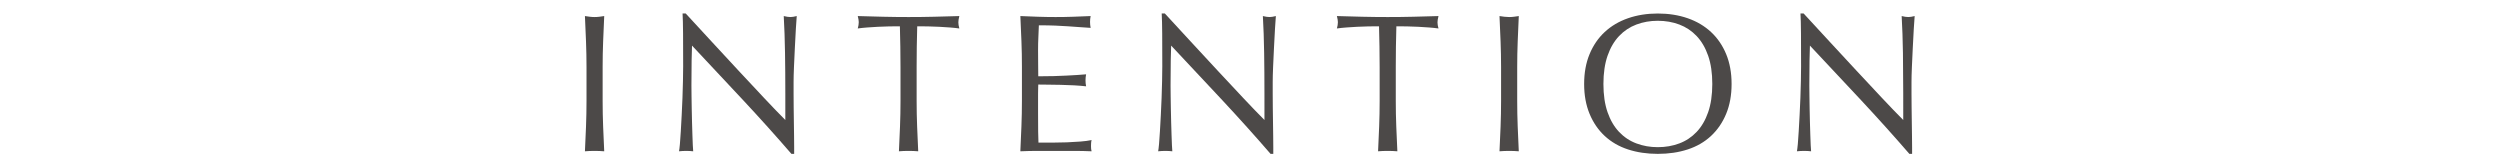 <?xml version="1.0" encoding="utf-8"?>
<!-- Generator: Adobe Illustrator 15.0.2, SVG Export Plug-In . SVG Version: 6.00 Build 0)  -->
<!DOCTYPE svg PUBLIC "-//W3C//DTD SVG 1.1//EN" "http://www.w3.org/Graphics/SVG/1.1/DTD/svg11.dtd">
<svg version="1.1" id="レイヤー_1" xmlns="http://www.w3.org/2000/svg" xmlns:xlink="http://www.w3.org/1999/xlink" x="0px"
	 y="0px" width="288px" height="19px" viewBox="0 0 288 19" enable-background="new 0 0 288 19" xml:space="preserve">
<g>
	<path fill="#4C4948" d="M67.509,4.787c-0.038-0.96-0.08-1.938-0.125-2.937c0.196,0.03,0.386,0.057,0.567,0.079
		c0.181,0.023,0.362,0.034,0.544,0.034s0.363-0.011,0.544-0.034c0.182-0.022,0.371-0.049,0.567-0.079
		c-0.045,0.998-0.087,1.977-0.125,2.937c-0.038,0.96-0.057,1.939-0.057,2.937v3.901c0,0.997,0.019,1.98,0.057,2.947
		c0.038,0.968,0.08,1.92,0.125,2.857c-0.348-0.03-0.718-0.045-1.111-0.045c-0.394,0-0.764,0.015-1.111,0.045
		c0.045-0.938,0.087-1.89,0.125-2.857c0.037-0.967,0.057-1.95,0.057-2.947V7.724C67.565,6.727,67.546,5.748,67.509,4.787z"/>
	<path fill="#4C4948" d="M85.616,11.545c-1.965-2.108-3.931-4.206-5.896-6.293c-0.015,0.424-0.031,0.991-0.045,1.701
		c-0.015,0.711-0.022,1.678-0.022,2.902c0,0.317,0.003,0.711,0.011,1.18c0.007,0.469,0.015,0.96,0.023,1.474
		c0.007,0.515,0.019,1.036,0.034,1.565s0.03,1.02,0.045,1.474c0.015,0.453,0.03,0.851,0.045,1.19s0.03,0.57,0.045,0.691
		c-0.242-0.03-0.507-0.045-0.794-0.045c-0.303,0-0.582,0.015-0.839,0.045c0.03-0.15,0.064-0.431,0.102-0.839
		c0.038-0.408,0.072-0.896,0.102-1.463c0.03-0.566,0.064-1.183,0.102-1.848c0.038-0.665,0.068-1.331,0.09-1.996
		c0.023-0.665,0.042-1.315,0.057-1.95C78.692,8.699,78.7,8.132,78.7,7.633c0-1.452-0.004-2.699-0.011-3.742
		c-0.008-1.043-0.026-1.821-0.057-2.336h0.363c0.922,0.998,1.909,2.067,2.959,3.209s2.094,2.268,3.129,3.379
		c1.035,1.111,2.018,2.162,2.948,3.152s1.742,1.833,2.438,2.528V10.74c0-1.588-0.011-3.133-0.034-4.638
		c-0.023-1.504-0.072-2.921-0.147-4.252c0.302,0.076,0.559,0.113,0.771,0.113c0.182,0,0.423-0.037,0.726-0.113
		c-0.03,0.333-0.064,0.832-0.102,1.497c-0.038,0.665-0.076,1.375-0.113,2.131c-0.038,0.756-0.072,1.497-0.103,2.222
		s-0.045,1.308-0.045,1.746c0,0.378,0,0.832,0,1.361c0,0.514,0.003,1.051,0.011,1.609c0.007,0.56,0.015,1.123,0.023,1.689
		c0.007,0.567,0.015,1.097,0.022,1.588c0.007,0.491,0.011,0.918,0.011,1.281c0,0.332,0,0.582,0,0.748h-0.318
		C89.434,15.714,87.582,13.654,85.616,11.545z"/>
	<path fill="#4C4948" d="M103.667,3.03c-0.393,0-0.805,0.004-1.235,0.011c-0.431,0.008-0.862,0.023-1.293,0.046
		c-0.431,0.022-0.847,0.049-1.247,0.079c-0.401,0.03-0.76,0.068-1.077,0.113c0.075-0.272,0.113-0.514,0.113-0.726
		c0-0.166-0.038-0.4-0.113-0.703c0.998,0.03,1.973,0.057,2.925,0.079c0.953,0.023,1.927,0.034,2.925,0.034s1.973-0.011,2.925-0.034
		c0.953-0.022,1.928-0.049,2.925-0.079c-0.076,0.303-0.113,0.544-0.113,0.726c0,0.197,0.038,0.431,0.113,0.703
		c-0.317-0.045-0.677-0.083-1.077-0.113s-0.816-0.057-1.247-0.079c-0.431-0.023-0.862-0.038-1.293-0.046
		c-0.431-0.007-0.843-0.011-1.235-0.011c-0.046,1.557-0.068,3.122-0.068,4.694v3.901c0,0.997,0.019,1.98,0.057,2.947
		c0.038,0.968,0.08,1.92,0.125,2.857c-0.348-0.03-0.718-0.045-1.111-0.045c-0.394,0-0.764,0.015-1.111,0.045
		c0.046-0.938,0.087-1.89,0.125-2.857c0.038-0.967,0.057-1.95,0.057-2.947V7.724C103.735,6.152,103.713,4.587,103.667,3.03z"/>
	<path fill="#4C4948" d="M117.67,4.753c-0.038-0.967-0.08-1.935-0.125-2.903c0.68,0.03,1.356,0.057,2.029,0.079
		c0.673,0.023,1.35,0.034,2.029,0.034c0.681,0,1.353-0.011,2.019-0.034c0.665-0.022,1.338-0.049,2.019-0.079
		c-0.046,0.227-0.068,0.454-0.068,0.681c0,0.227,0.022,0.453,0.068,0.68c-0.484-0.03-0.927-0.06-1.327-0.09
		c-0.4-0.03-0.824-0.06-1.27-0.091c-0.446-0.03-0.934-0.057-1.463-0.08c-0.529-0.022-1.164-0.034-1.905-0.034
		c-0.015,0.484-0.034,0.945-0.057,1.383s-0.034,0.938-0.034,1.497c0,0.589,0.003,1.165,0.011,1.724s0.012,0.983,0.012,1.27
		c0.665,0,1.262-0.008,1.791-0.023s1.013-0.034,1.452-0.057c0.438-0.023,0.842-0.045,1.213-0.068c0.37-0.022,0.722-0.049,1.055-0.08
		c-0.046,0.227-0.068,0.461-0.068,0.703c0,0.227,0.022,0.454,0.068,0.68c-0.394-0.045-0.851-0.083-1.372-0.113
		s-1.043-0.049-1.565-0.057c-0.522-0.008-1.013-0.015-1.474-0.022s-0.828-0.012-1.1-0.012c0,0.136-0.004,0.283-0.012,0.442
		s-0.011,0.359-0.011,0.601v0.885v1.36c0,0.862,0.003,1.573,0.011,2.132c0.008,0.56,0.019,0.982,0.034,1.27c0.499,0,1.028,0,1.587,0
		c0.575,0,1.137-0.011,1.689-0.033c0.552-0.023,1.073-0.053,1.565-0.091c0.491-0.038,0.918-0.095,1.281-0.171
		c-0.03,0.106-0.049,0.224-0.057,0.352c-0.008,0.129-0.012,0.246-0.012,0.352c0,0.242,0.023,0.439,0.068,0.59
		c-0.681-0.03-1.357-0.045-2.03-0.045c-0.673,0-1.357,0-2.052,0s-1.383,0-2.063,0c-0.681,0-1.369,0.015-2.063,0.045
		c0.045-0.967,0.086-1.931,0.125-2.891c0.038-0.961,0.057-1.939,0.057-2.938v-3.9C117.727,6.704,117.708,5.721,117.67,4.753z"/>
	<path fill="#4C4948" d="M140.812,11.545c-1.965-2.108-3.931-4.206-5.896-6.293c-0.015,0.424-0.031,0.991-0.045,1.701
		c-0.015,0.711-0.022,1.678-0.022,2.902c0,0.317,0.003,0.711,0.011,1.18c0.007,0.469,0.015,0.96,0.023,1.474
		c0.007,0.515,0.019,1.036,0.034,1.565s0.03,1.02,0.045,1.474c0.015,0.453,0.03,0.851,0.045,1.19s0.03,0.57,0.045,0.691
		c-0.242-0.03-0.507-0.045-0.794-0.045c-0.303,0-0.582,0.015-0.839,0.045c0.03-0.15,0.064-0.431,0.102-0.839
		c0.038-0.408,0.072-0.896,0.102-1.463c0.03-0.566,0.064-1.183,0.102-1.848c0.038-0.665,0.068-1.331,0.09-1.996
		c0.023-0.665,0.042-1.315,0.057-1.95c0.015-0.635,0.023-1.202,0.023-1.701c0-1.452-0.004-2.699-0.011-3.742
		c-0.008-1.043-0.026-1.821-0.057-2.336h0.363c0.922,0.998,1.909,2.067,2.959,3.209s2.094,2.268,3.129,3.379
		c1.035,1.111,2.018,2.162,2.948,3.152s1.742,1.833,2.438,2.528V10.74c0-1.588-0.012-3.133-0.034-4.638
		c-0.022-1.504-0.072-2.921-0.147-4.252c0.302,0.076,0.559,0.113,0.771,0.113c0.182,0,0.423-0.037,0.726-0.113
		c-0.03,0.333-0.064,0.832-0.102,1.497c-0.038,0.665-0.076,1.375-0.113,2.131c-0.038,0.756-0.072,1.497-0.103,2.222
		s-0.045,1.308-0.045,1.746c0,0.378,0,0.832,0,1.361c0,0.514,0.003,1.051,0.011,1.609c0.008,0.56,0.016,1.123,0.023,1.689
		c0.007,0.567,0.015,1.097,0.022,1.588c0.007,0.491,0.011,0.918,0.011,1.281c0,0.332,0,0.582,0,0.748h-0.317
		C144.63,15.714,142.778,13.654,140.812,11.545z"/>
	<path fill="#4C4948" d="M158.863,3.03c-0.393,0-0.805,0.004-1.235,0.011c-0.431,0.008-0.862,0.023-1.293,0.046
		c-0.431,0.022-0.847,0.049-1.247,0.079s-0.76,0.068-1.077,0.113c0.075-0.272,0.113-0.514,0.113-0.726
		c0-0.166-0.038-0.4-0.113-0.703c0.998,0.03,1.973,0.057,2.925,0.079c0.953,0.023,1.928,0.034,2.926,0.034s1.973-0.011,2.926-0.034
		c0.952-0.022,1.928-0.049,2.925-0.079c-0.075,0.303-0.113,0.544-0.113,0.726c0,0.197,0.038,0.431,0.113,0.703
		c-0.317-0.045-0.677-0.083-1.077-0.113s-0.816-0.057-1.247-0.079c-0.431-0.023-0.862-0.038-1.293-0.046
		c-0.431-0.007-0.843-0.011-1.235-0.011c-0.046,1.557-0.068,3.122-0.068,4.694v3.901c0,0.997,0.019,1.98,0.057,2.947
		c0.038,0.968,0.08,1.92,0.125,2.857c-0.348-0.03-0.719-0.045-1.111-0.045c-0.394,0-0.764,0.015-1.111,0.045
		c0.046-0.938,0.087-1.89,0.125-2.857c0.037-0.967,0.057-1.95,0.057-2.947V7.724C158.932,6.152,158.909,4.587,158.863,3.03z"/>
	<path fill="#4C4948" d="M172.867,4.787c-0.039-0.96-0.08-1.938-0.125-2.937c0.196,0.03,0.385,0.057,0.566,0.079
		c0.182,0.023,0.363,0.034,0.545,0.034c0.181,0,0.362-0.011,0.544-0.034c0.181-0.022,0.37-0.049,0.567-0.079
		c-0.046,0.998-0.088,1.977-0.125,2.937c-0.038,0.96-0.057,1.939-0.057,2.937v3.901c0,0.997,0.019,1.98,0.057,2.947
		c0.037,0.968,0.079,1.92,0.125,2.857c-0.349-0.03-0.719-0.045-1.111-0.045c-0.394,0-0.764,0.015-1.111,0.045
		c0.045-0.938,0.086-1.89,0.125-2.857c0.037-0.967,0.057-1.95,0.057-2.947V7.724C172.924,6.727,172.904,5.748,172.867,4.787z"/>
	<path fill="#4C4948" d="M183.117,6.239c0.415-1.005,0.997-1.856,1.746-2.551c0.748-0.695,1.644-1.225,2.687-1.587
		s2.185-0.544,3.425-0.544c1.254,0,2.403,0.182,3.446,0.544c1.044,0.363,1.939,0.892,2.688,1.587s1.33,1.546,1.746,2.551
		s0.624,2.151,0.624,3.436s-0.208,2.43-0.624,3.435c-0.416,1.006-0.998,1.856-1.746,2.552s-1.644,1.213-2.688,1.554
		c-1.043,0.34-2.192,0.51-3.446,0.51c-1.24,0-2.382-0.17-3.425-0.51c-1.043-0.341-1.938-0.858-2.687-1.554
		c-0.749-0.695-1.331-1.546-1.746-2.552c-0.416-1.005-0.624-2.15-0.624-3.435S182.701,7.244,183.117,6.239z M196.779,6.42
		c-0.317-0.914-0.76-1.67-1.326-2.268c-0.567-0.597-1.232-1.039-1.996-1.327c-0.764-0.287-1.591-0.431-2.482-0.431
		c-0.877,0-1.697,0.144-2.461,0.431c-0.764,0.288-1.429,0.73-1.996,1.327c-0.566,0.598-1.009,1.354-1.326,2.268
		c-0.317,0.915-0.477,2-0.477,3.254c0,1.255,0.159,2.339,0.477,3.254s0.76,1.671,1.326,2.268c0.567,0.597,1.232,1.04,1.996,1.326
		c0.764,0.288,1.584,0.431,2.461,0.431c0.892,0,1.719-0.143,2.482-0.431c0.764-0.286,1.429-0.729,1.996-1.326
		c0.566-0.597,1.009-1.353,1.326-2.268c0.318-0.915,0.477-1.999,0.477-3.254C197.256,8.42,197.098,7.335,196.779,6.42z"/>
	<path fill="#4C4948" d="M214.399,11.545c-1.966-2.108-3.931-4.206-5.896-6.293c-0.016,0.424-0.031,0.991-0.046,1.701
		c-0.015,0.711-0.022,1.678-0.022,2.902c0,0.317,0.004,0.711,0.012,1.18c0.007,0.469,0.015,0.96,0.022,1.474
		c0.007,0.515,0.019,1.036,0.034,1.565c0.015,0.529,0.029,1.02,0.045,1.474c0.015,0.453,0.03,0.851,0.045,1.19
		c0.016,0.34,0.03,0.57,0.046,0.691c-0.242-0.03-0.507-0.045-0.794-0.045c-0.303,0-0.582,0.015-0.839,0.045
		c0.03-0.15,0.063-0.431,0.103-0.839c0.037-0.408,0.071-0.896,0.102-1.463c0.03-0.566,0.064-1.183,0.102-1.848
		c0.038-0.665,0.068-1.331,0.091-1.996s0.042-1.315,0.057-1.95s0.022-1.202,0.022-1.701c0-1.452-0.004-2.699-0.011-3.742
		c-0.008-1.043-0.026-1.821-0.057-2.336h0.362c0.922,0.998,1.909,2.067,2.96,3.209s2.094,2.268,3.13,3.379
		c1.035,1.111,2.018,2.162,2.947,3.152s1.742,1.833,2.438,2.528V10.74c0-1.588-0.011-3.133-0.033-4.638
		c-0.023-1.504-0.072-2.921-0.147-4.252c0.302,0.076,0.559,0.113,0.771,0.113c0.182,0,0.424-0.037,0.726-0.113
		c-0.03,0.333-0.064,0.832-0.102,1.497c-0.038,0.665-0.076,1.375-0.113,2.131c-0.038,0.756-0.072,1.497-0.103,2.222
		s-0.045,1.308-0.045,1.746c0,0.378,0,0.832,0,1.361c0,0.514,0.004,1.051,0.012,1.609c0.007,0.56,0.015,1.123,0.022,1.689
		c0.007,0.567,0.015,1.097,0.022,1.588s0.012,0.918,0.012,1.281c0,0.332,0,0.582,0,0.748h-0.318
		C218.217,15.714,216.365,13.654,214.399,11.545z"/>
</g>
</svg>
